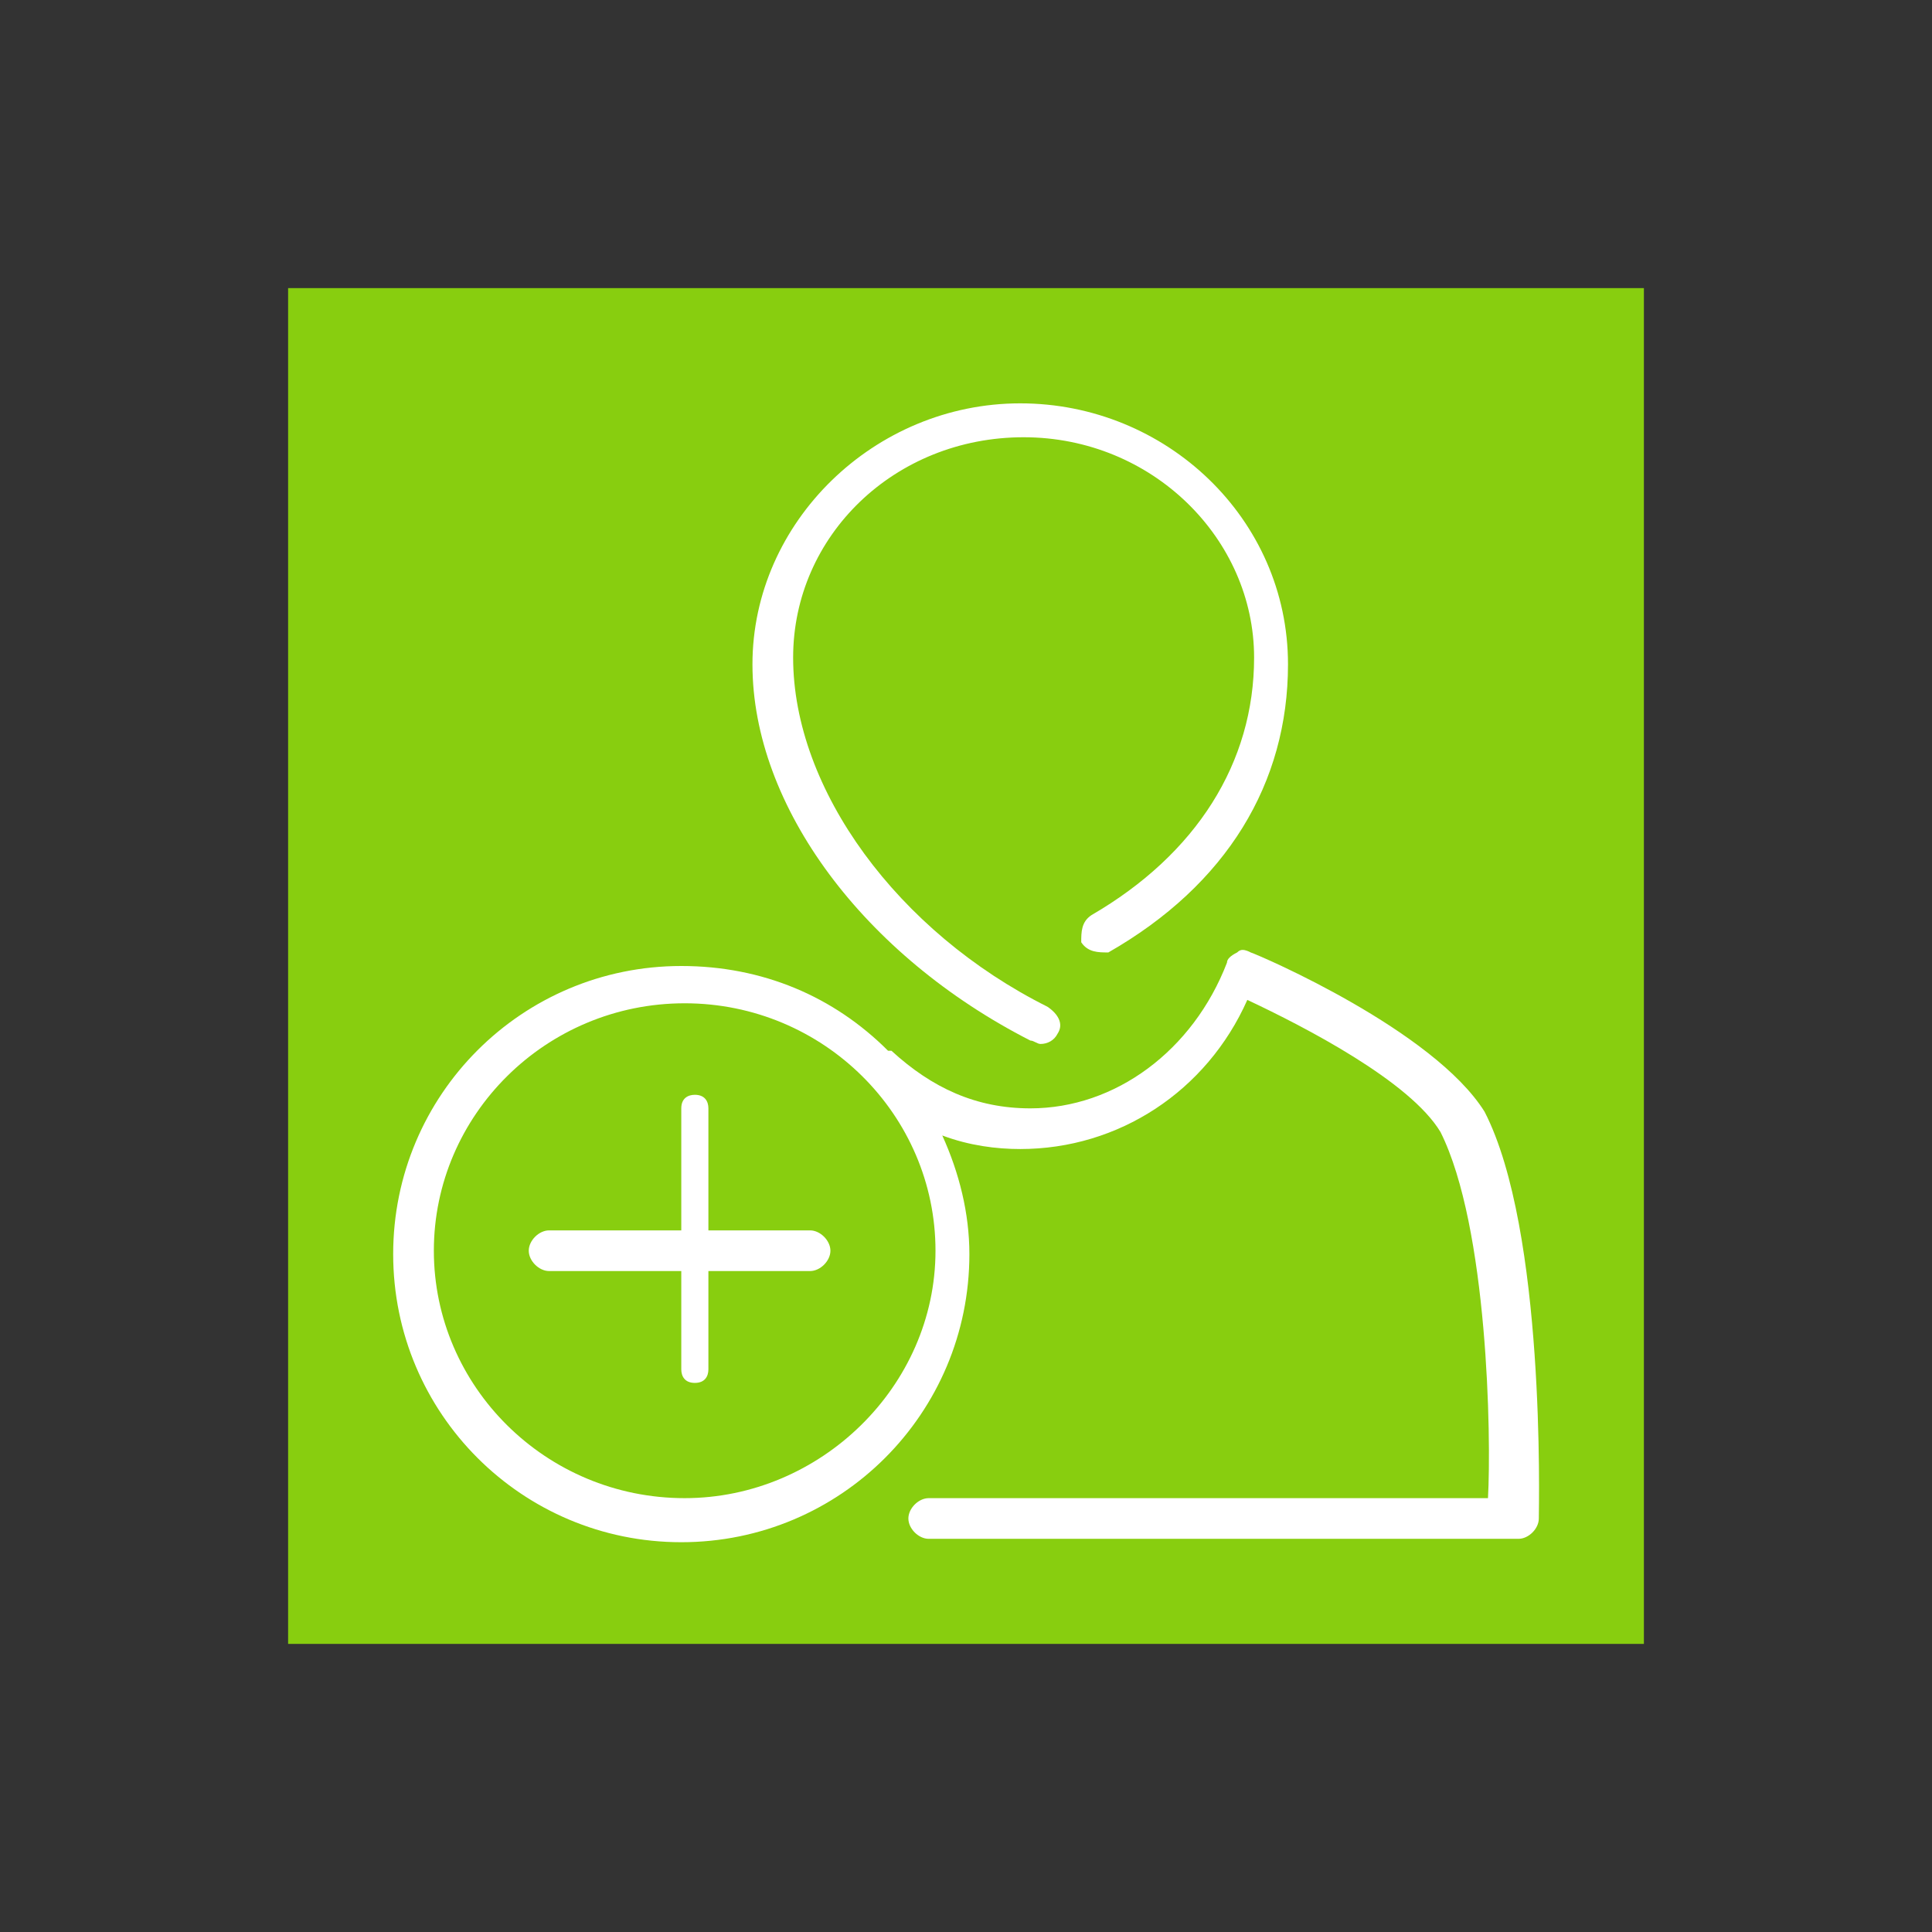 <?xml version="1.0" encoding="utf-8"?>
<!-- Generator: Adobe Illustrator 21.1.0, SVG Export Plug-In . SVG Version: 6.00 Build 0)  -->
<svg version="1.1" id="Layer_1" xmlns="http://www.w3.org/2000/svg" xmlns:xlink="http://www.w3.org/1999/xlink" x="0px" y="0px"
	 viewBox="0 0 57 57" style="enable-background:new 0 0 57 57;" xml:space="preserve">
<rect x="0" y="0" width="57" height="57" fill="#333333" stroke="none"/>
<style type="text/css">
	.st0{fill:#88CE0F;}
	.st1{fill:#FFFFFF;}
</style>
<g>
	<rect x="8.5" y="8.5" class="st0" width="40" height="40"/>
</g>
<g>
	<path class="st1" d="M20.5,40.8c-0.3,0-0.4-0.2-0.4-0.4v-7.7c0-0.3,0.2-0.4,0.4-0.4c0.3,0,0.4,0.2,0.4,0.4v7.7
		C20.9,40.6,20.8,40.8,20.5,40.8z"/>
</g>
<g>
	<path class="st1" d="M23.9,36.3h-7.7c-0.3,0-0.6,0.3-0.6,0.6s0.3,0.6,0.6,0.6h7.7c0.3,0,0.6-0.3,0.6-0.6S24.2,36.3,23.9,36.3z"/>
	<path class="st1" d="M43.8,32.8c-1.5-2.4-6.6-4.6-6.9-4.7c-0.2-0.1-0.3-0.1-0.4,0c-0.2,0.1-0.3,0.2-0.3,0.3c-1,2.6-3.3,4.3-5.8,4.3
		c-1.6,0-2.9-0.6-4.1-1.7c0,0,0,0-0.1,0c-1.6-1.6-3.7-2.5-6.1-2.5c-4.7,0-8.5,3.8-8.5,8.5s3.8,8.5,8.5,8.5s8.5-3.8,8.5-8.5
		c0-1.2-0.3-2.4-0.8-3.5c0.8,0.3,1.6,0.4,2.3,0.4c2.9,0,5.5-1.7,6.7-4.4c1.7,0.8,4.8,2.4,5.7,3.9c1.4,2.8,1.5,9,1.4,10.8H27.4
		c-0.3,0-0.6,0.3-0.6,0.6s0.3,0.6,0.6,0.6h17.4c0.3,0,0.6-0.3,0.6-0.6C45.4,44.4,45.6,36.3,43.8,32.8z M20.2,44.2
		c-4.1,0-7.4-3.3-7.4-7.3s3.3-7.3,7.4-7.3s7.4,3.3,7.4,7.3S24.2,44.2,20.2,44.2z"/>
	<path class="st1" d="M30.4,30.7c0.1,0,0.2,0.1,0.3,0.1c0.2,0,0.4-0.1,0.5-0.3c0.2-0.3,0-0.6-0.3-0.8c-4.4-2.2-7.5-6.4-7.5-10.3
		c0-3.6,3-6.5,6.8-6.5s6.8,3,6.8,6.5c0,3.1-1.7,5.8-4.8,7.6c-0.3,0.2-0.3,0.5-0.3,0.8c0.2,0.3,0.5,0.3,0.8,0.3c3.5-2,5.3-5,5.3-8.5
		c0-4.3-3.6-7.7-7.9-7.7s-7.9,3.5-7.9,7.7S25.5,28.2,30.4,30.7z"/>
</g>
</svg>
